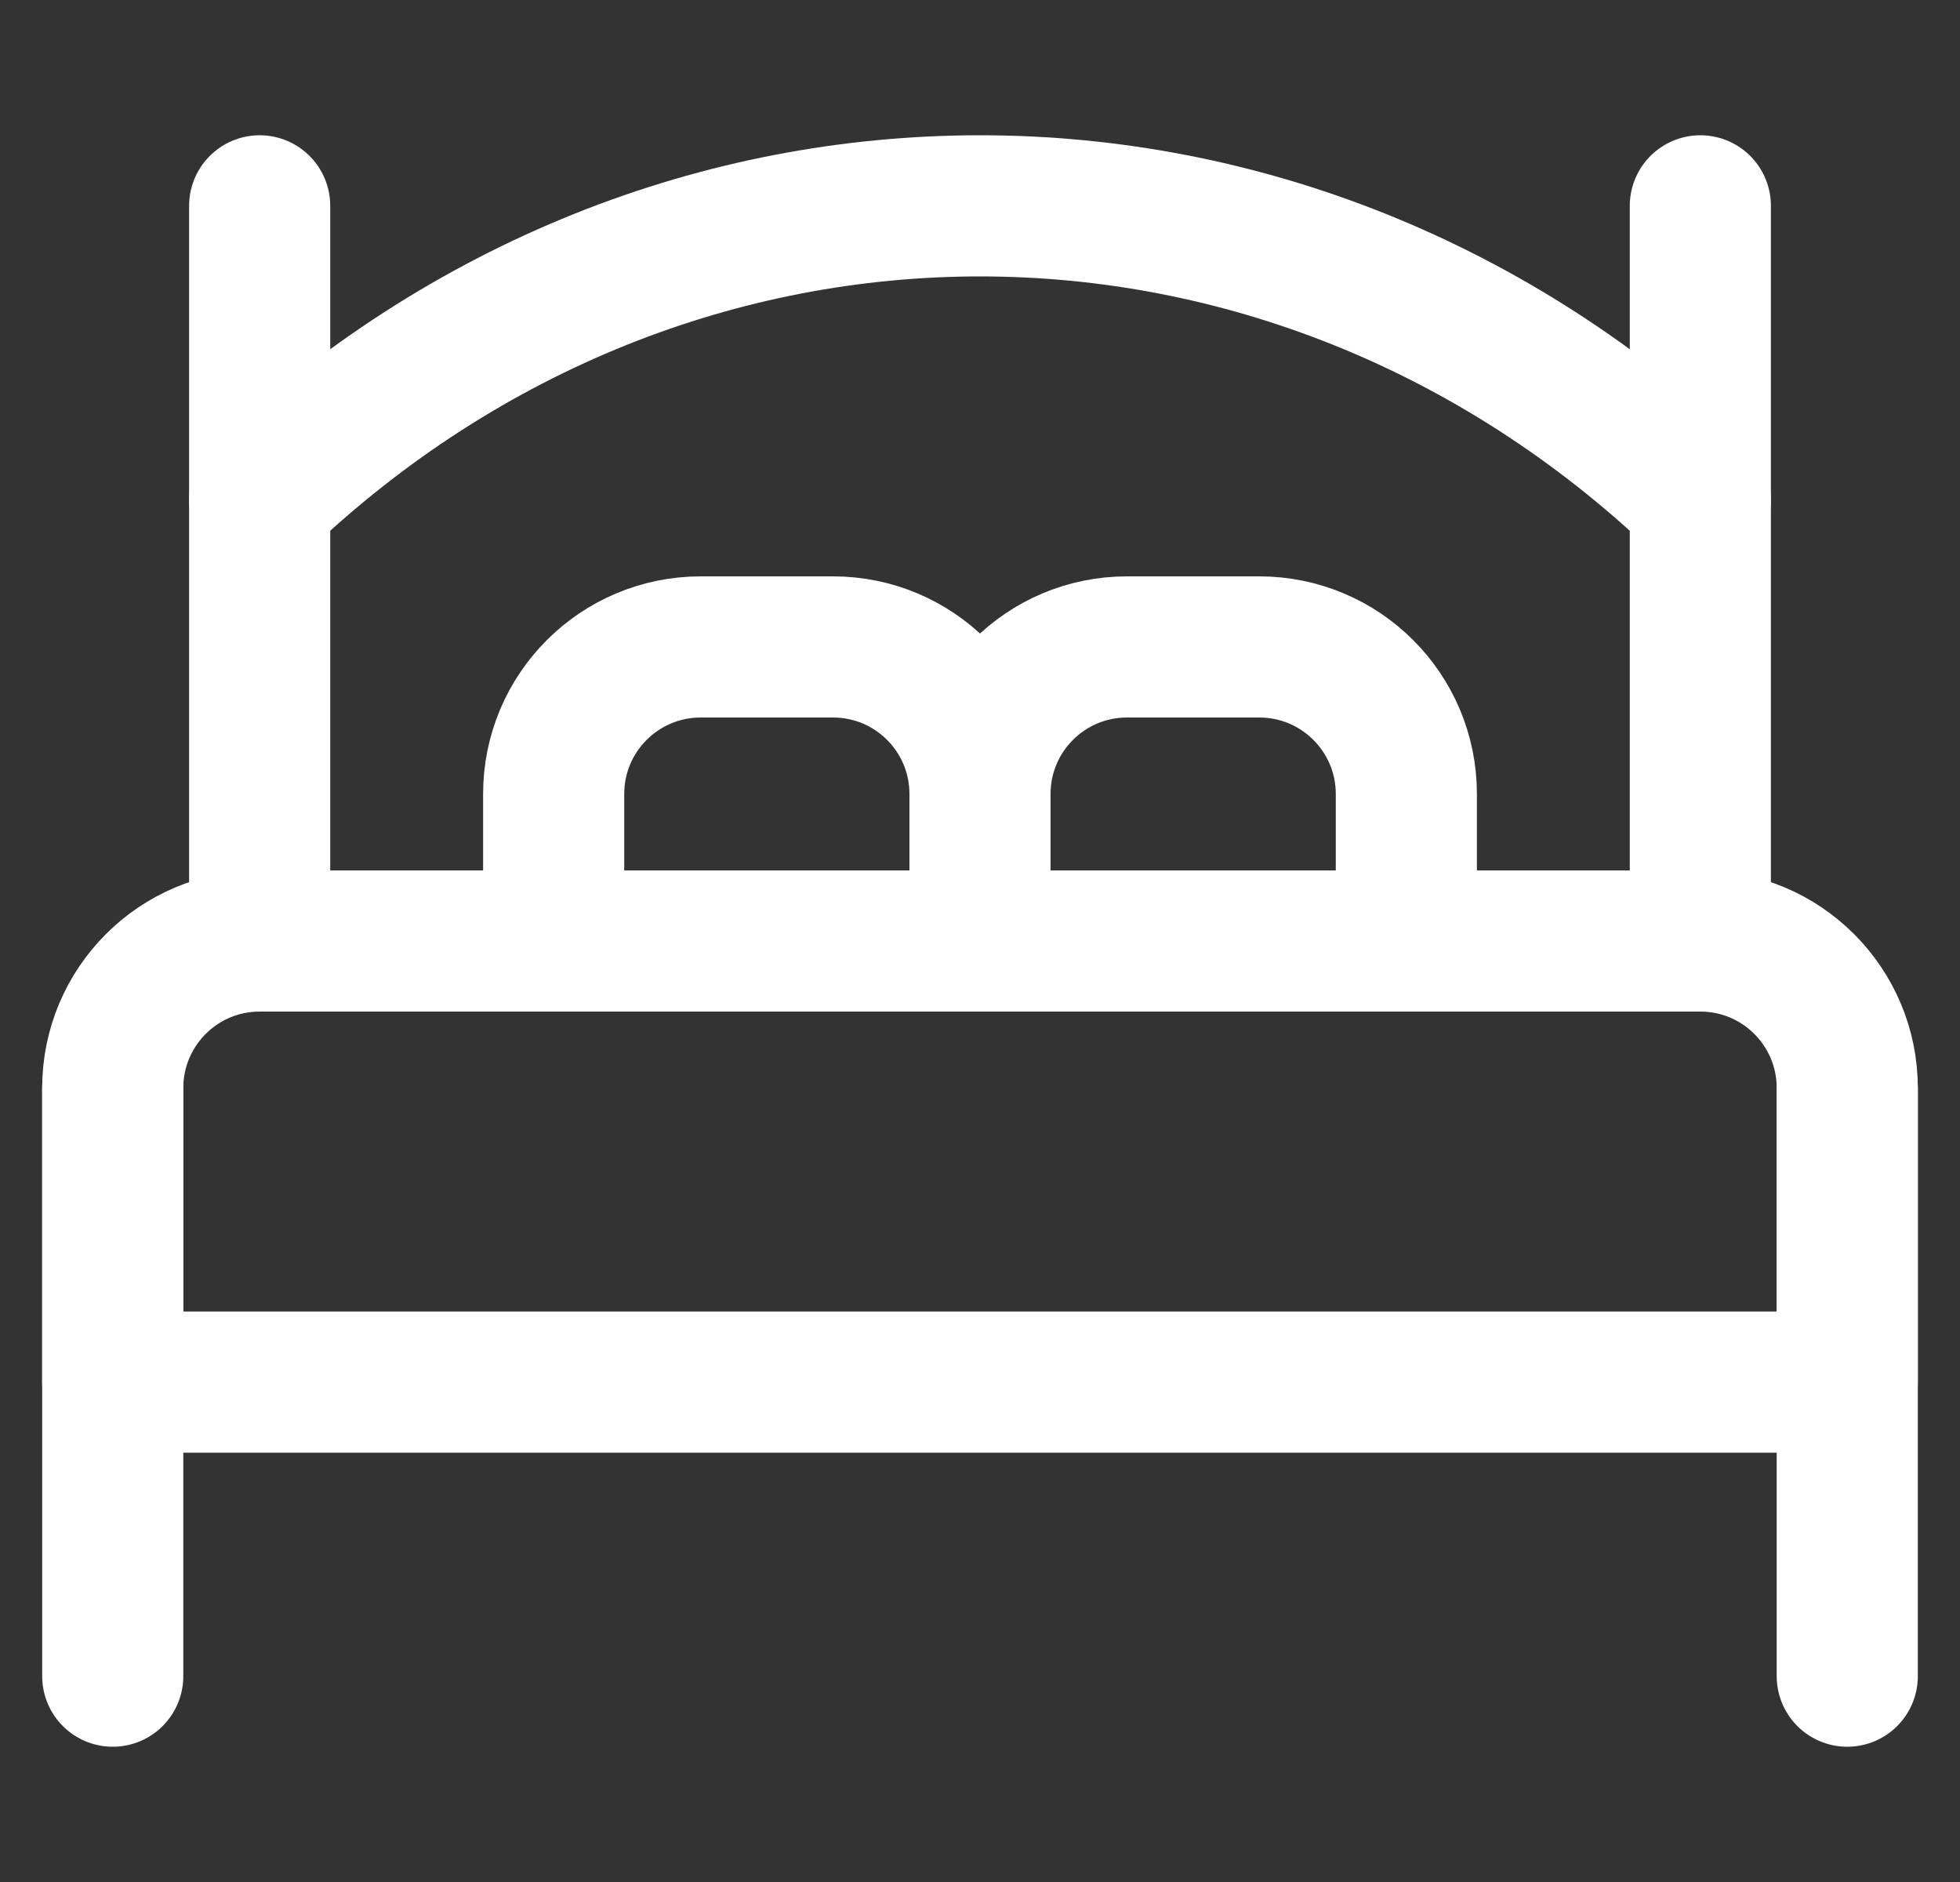<svg width="25" height="24" viewBox="0 0 25 24" fill="none" xmlns="http://www.w3.org/2000/svg">
<rect x="0" y="0" width="25" height="24" fill="#333333" stroke="none"/>
<g clip-path="url(#clip0_1250_25617)">
<path d="M23.562 17.625H1.438V13.875C1.438 12.839 2.277 12 3.312 12H21.688C22.723 12 23.562 12.839 23.562 13.875V17.625Z" stroke="white" stroke-width="1.8" stroke-miterlimit="10" stroke-linecap="round" stroke-linejoin="round"/>
<path d="M1.438 13.875V21.375" stroke="white" stroke-width="1.8" stroke-miterlimit="10" stroke-linecap="round" stroke-linejoin="round"/>
<path d="M23.562 13.875V21.375" stroke="white" stroke-width="1.8" stroke-miterlimit="10" stroke-linecap="round" stroke-linejoin="round"/>
<path d="M3.312 6.375C8.562 1.375 16.438 1.375 21.688 6.375" stroke="white" stroke-width="1.8" stroke-miterlimit="10" stroke-linecap="round" stroke-linejoin="round"/>
<path d="M3.312 12V2.625" stroke="white" stroke-width="1.8" stroke-miterlimit="10" stroke-linecap="round" stroke-linejoin="round"/>
<path d="M21.688 12V2.625" stroke="white" stroke-width="1.8" stroke-miterlimit="10" stroke-linecap="round" stroke-linejoin="round"/>
<path d="M12.5 12H7.062V10.125C7.062 9.089 7.902 8.25 8.938 8.25H10.625C11.661 8.25 12.5 9.089 12.5 10.125V12Z" stroke="white" stroke-width="1.8" stroke-miterlimit="10" stroke-linecap="round" stroke-linejoin="round"/>
<path d="M17.938 12H12.5V10.125C12.5 9.089 13.339 8.25 14.375 8.25H16.062C17.098 8.25 17.938 9.089 17.938 10.125V12Z" stroke="white" stroke-width="1.8" stroke-miterlimit="10" stroke-linecap="round" stroke-linejoin="round"/>
</g>
<defs>
<clipPath id="clip0_1250_25617">
<rect width="24" height="24" fill="white" transform="translate(0.5)"/>
</clipPath>
</defs>
</svg>
